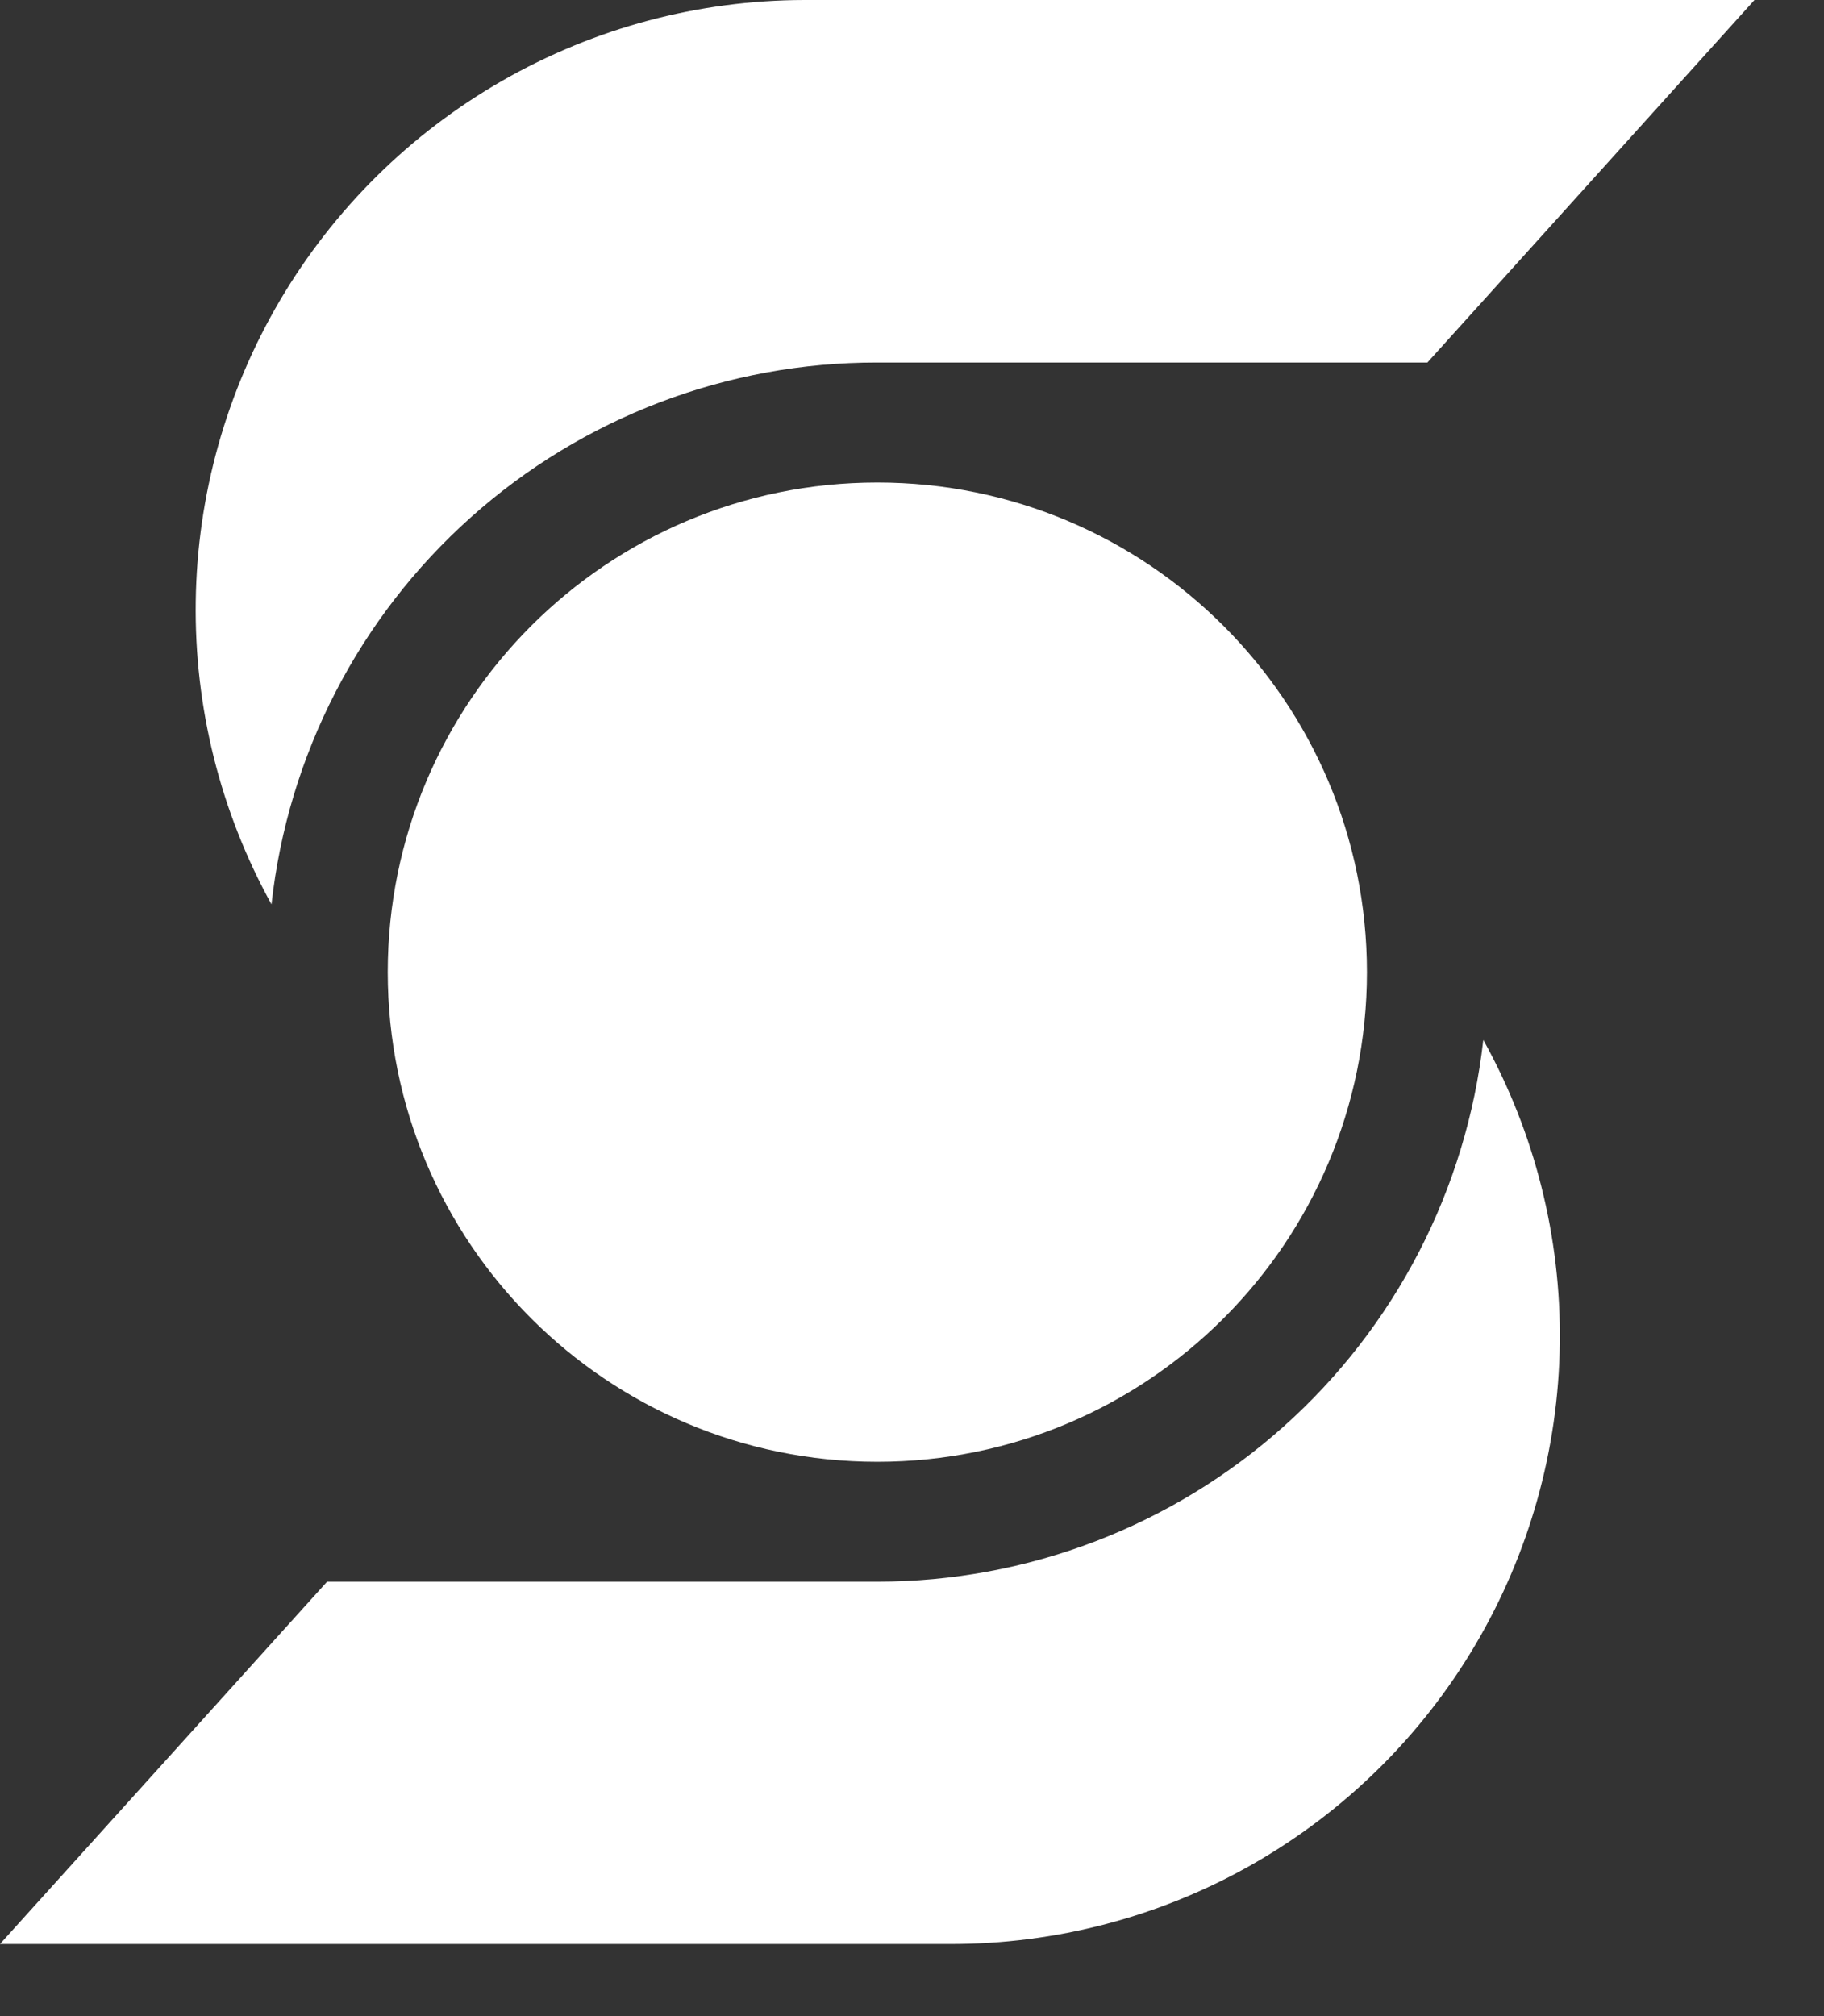 <?xml version="1.0" encoding="UTF-8"?> <svg xmlns="http://www.w3.org/2000/svg" width="19" height="21" viewBox="0 0 19 21" fill="none"><rect x="0" y="0" width="19" height="21" fill="#333333" stroke="none"/><path d="M14.869 3.776H9.139C7.577 3.773 6.068 4.348 4.903 5.39C3.738 6.431 2.999 7.867 2.828 9.42C2.295 8.454 2.023 7.365 2.039 6.262C2.054 5.159 2.357 4.079 2.917 3.128C3.477 2.178 4.275 1.389 5.232 0.841C6.19 0.292 7.273 0.002 8.377 0L18.276 0L14.869 3.776Z" fill="white"></path><path d="M3.407 16.475H9.139C10.701 16.475 12.208 15.899 13.372 14.858C14.537 13.817 15.276 12.384 15.451 10.832C15.988 11.798 16.262 12.888 16.248 13.993C16.234 15.099 15.93 16.181 15.368 17.133C14.806 18.085 14.005 18.873 13.044 19.42C12.083 19.967 10.996 20.252 9.891 20.249H0L3.407 16.475Z" fill="white"></path><path d="M9.139 15.226C11.956 15.226 14.239 12.943 14.239 10.126C14.239 7.309 11.956 5.026 9.139 5.026C6.322 5.026 4.039 7.309 4.039 10.126C4.039 12.943 6.322 15.226 9.139 15.226Z" fill="white"></path></svg> 